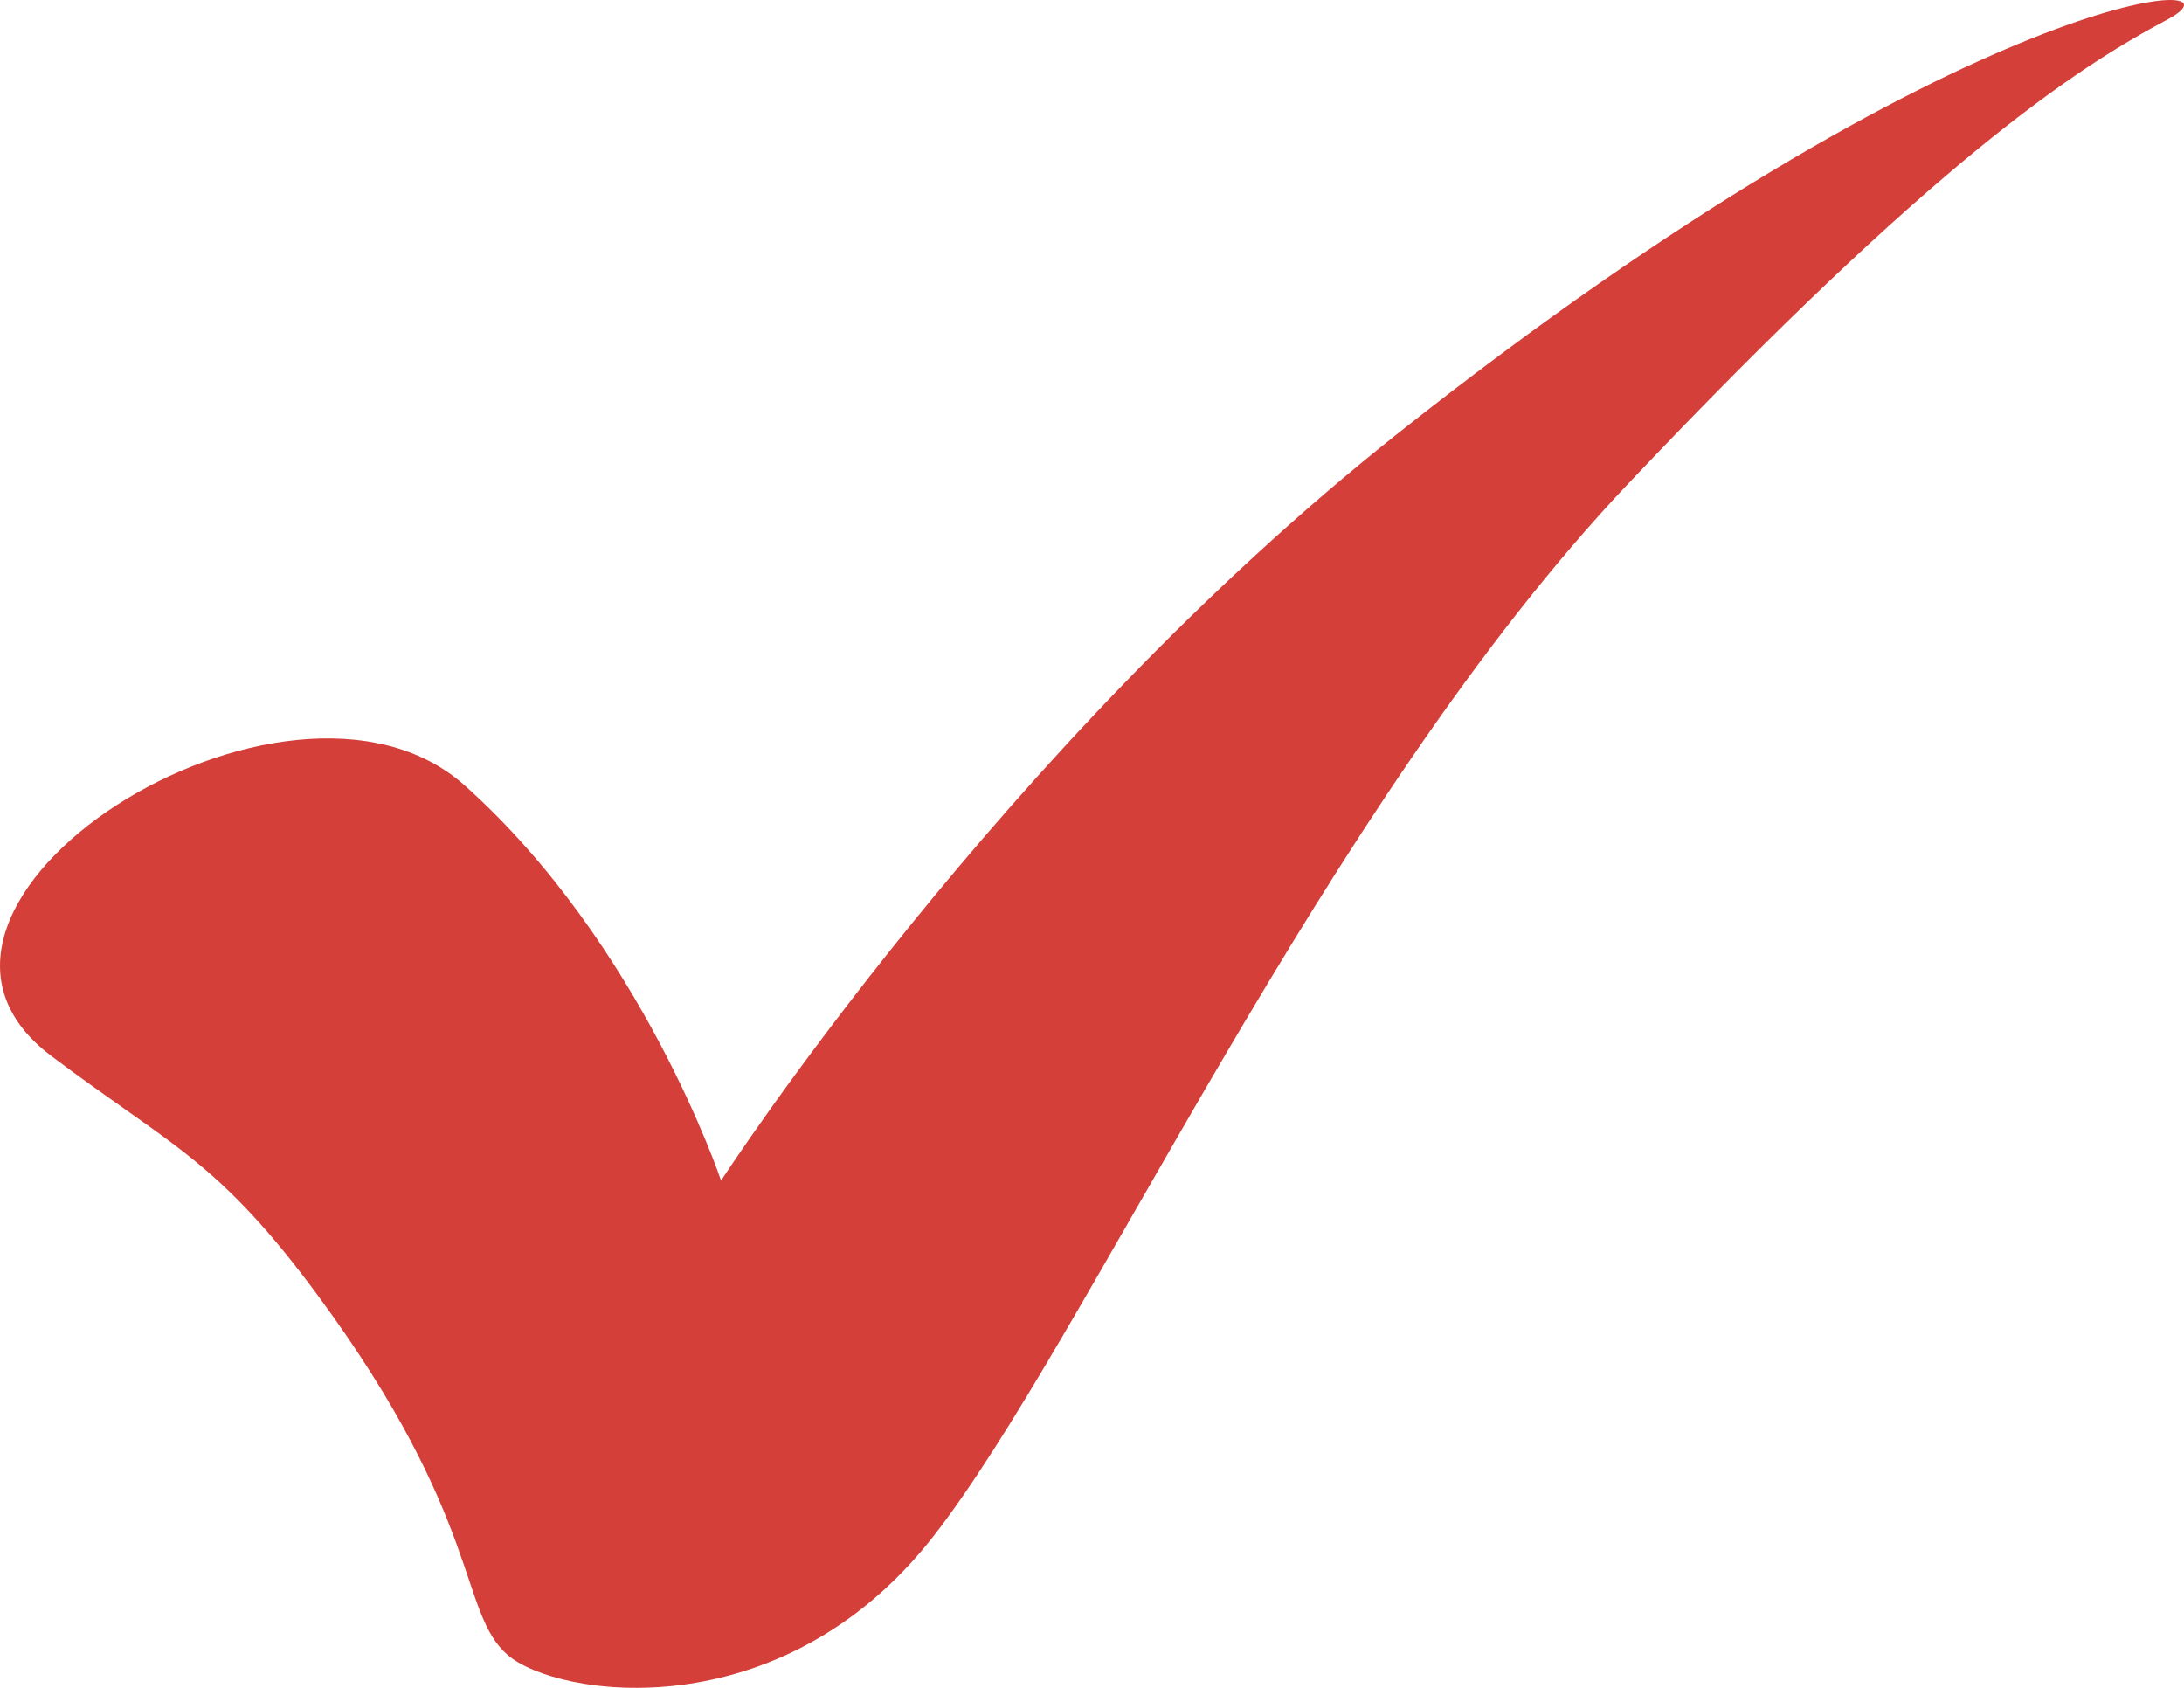<?xml version="1.0" encoding="UTF-8"?> <svg xmlns="http://www.w3.org/2000/svg" width="44" height="34" viewBox="0 0 44 34" fill="none"> <g clip-path="url(#clip0_8_626)"> <path d="M1.034 21.272C3.458 23.097 4.384 23.354 6.413 26.109C9.728 30.613 9.24 32.477 10.224 33.334C11.207 34.191 15.716 34.885 18.789 30.967C21.863 27.048 26.657 16.231 32.805 9.741C38.952 3.251 41.821 1.373 43.665 0.394C45.509 -0.586 39.665 -0.377 28.174 8.721C20.182 15.047 14.527 23.782 14.527 23.782C14.527 23.782 12.928 19.007 9.363 15.823C5.798 12.639 -2.993 18.241 1.034 21.272Z" fill="#D53F3A"></path> </g> <defs> <clipPath id="clip0_8_626"> <rect width="44" height="34" fill="white"></rect> </clipPath> </defs> </svg> 
